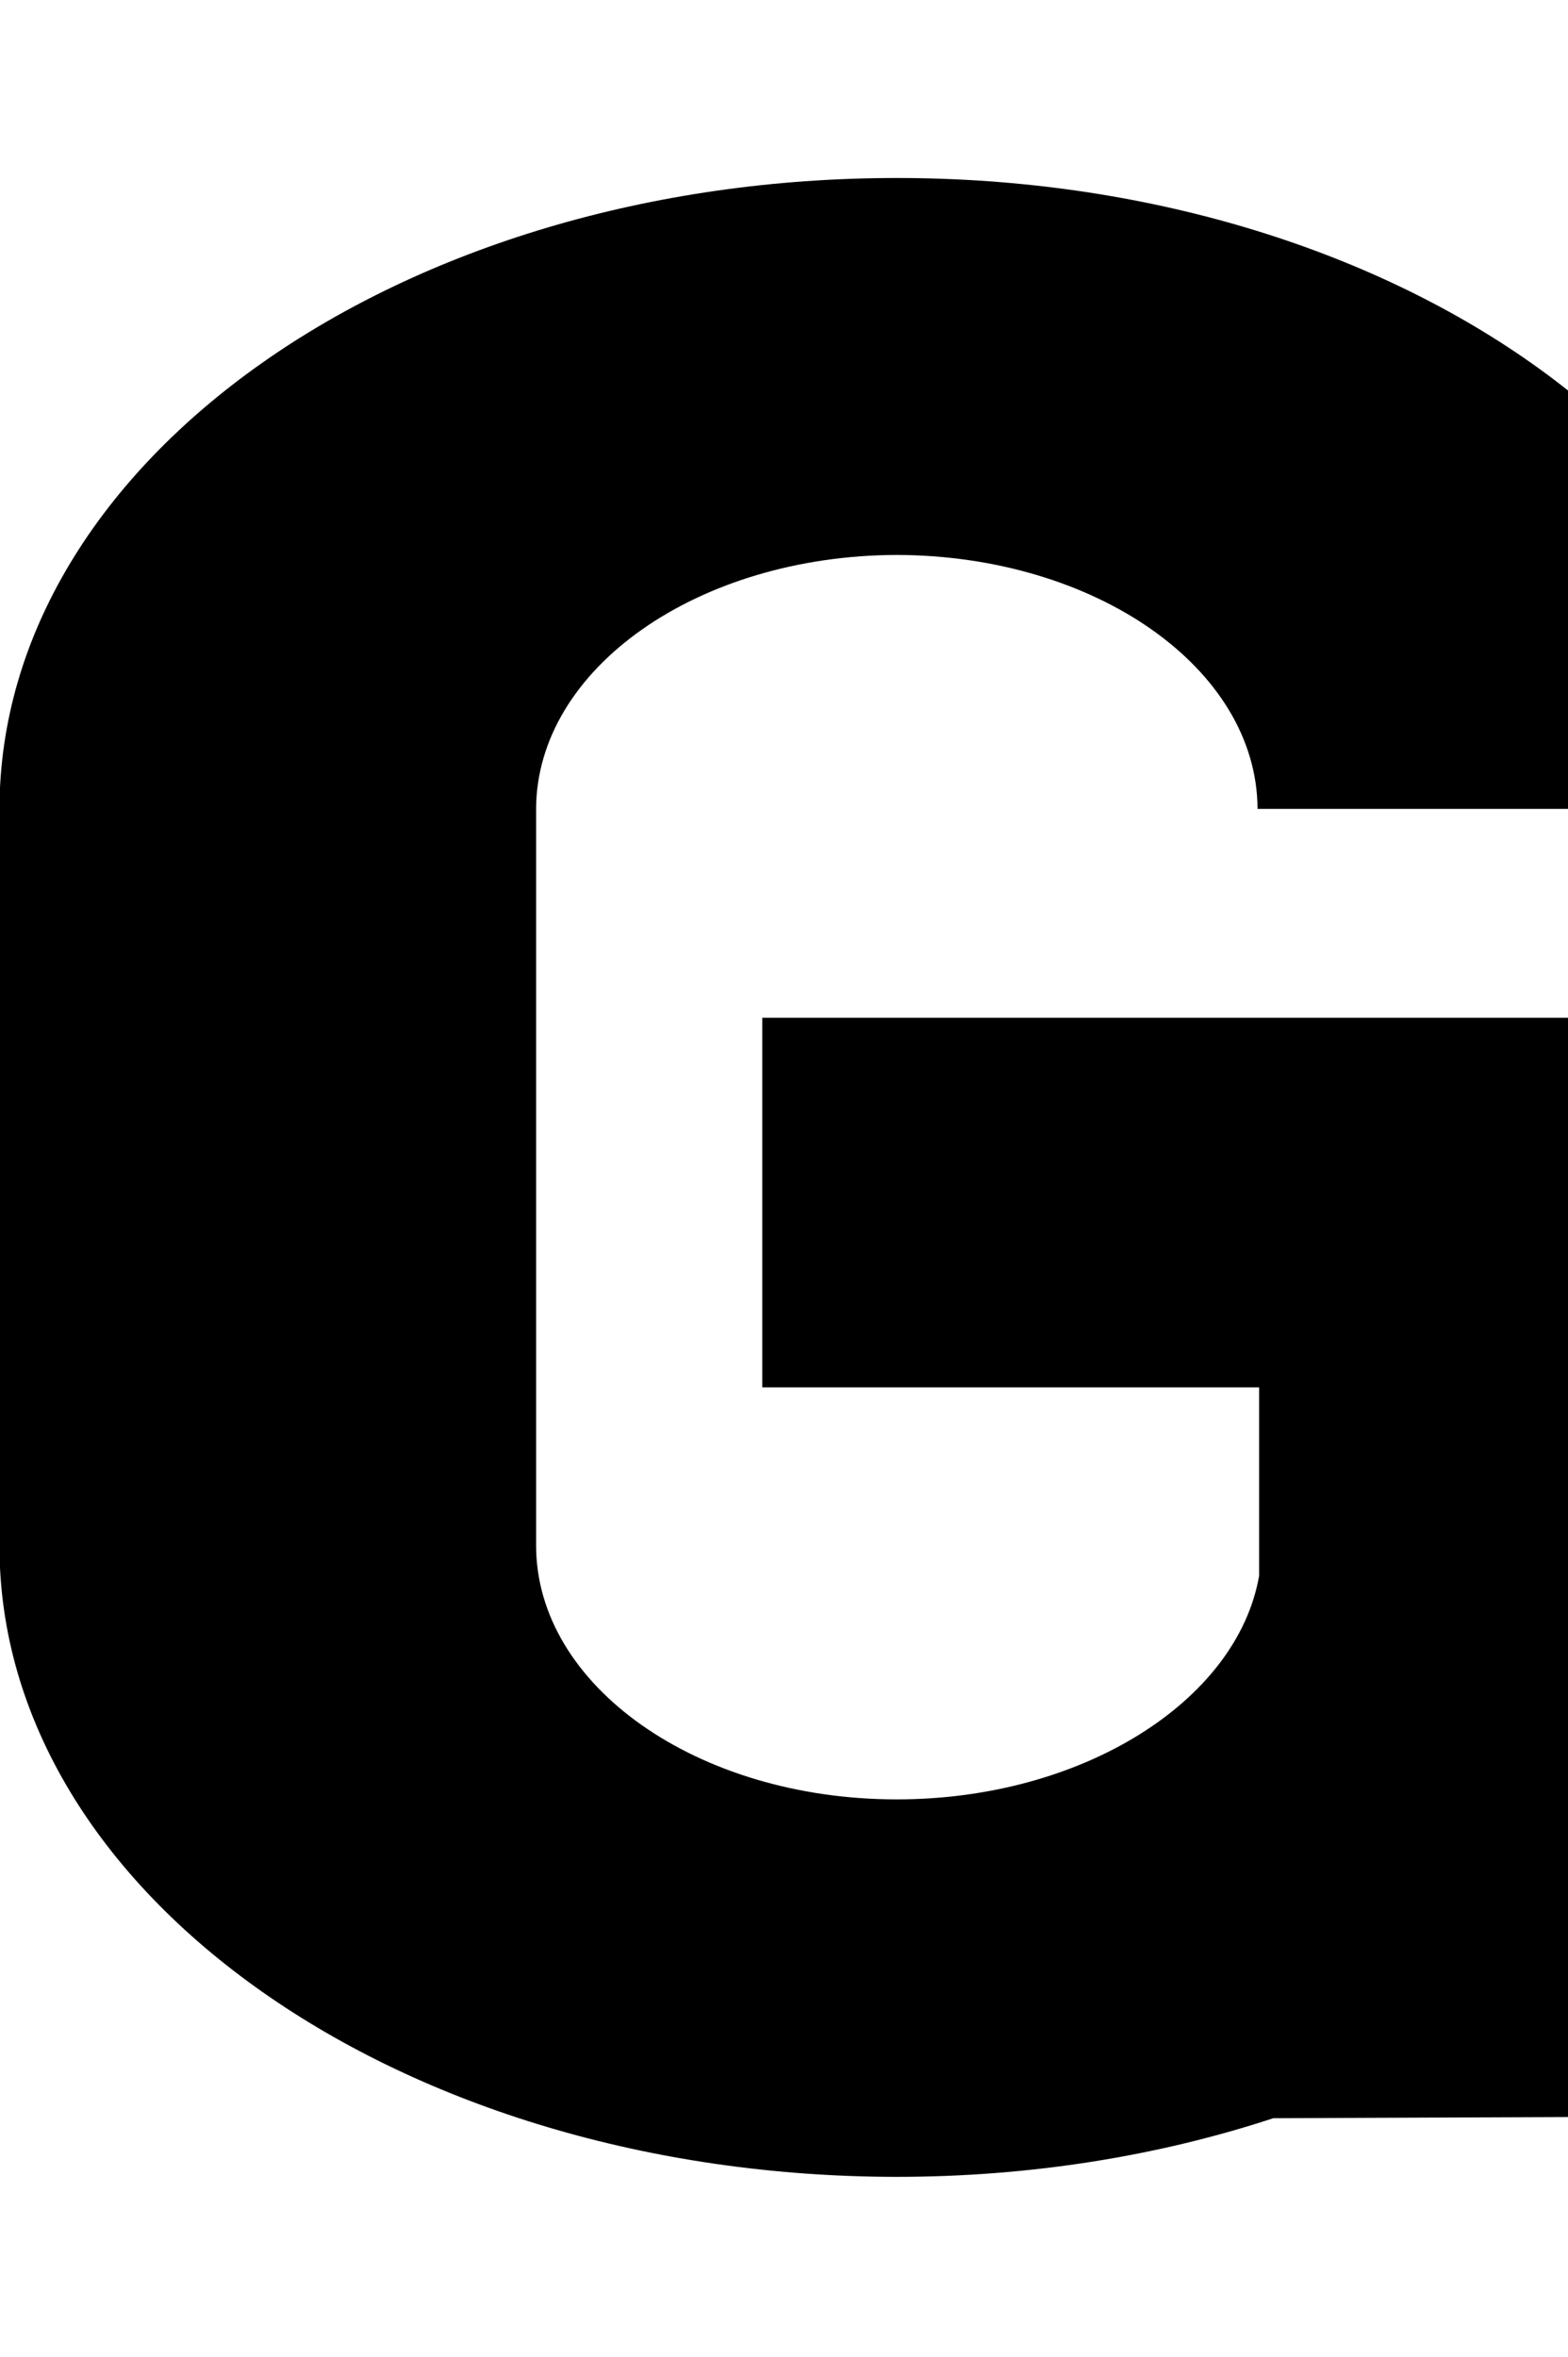 <?xml version="1.0" encoding="utf-8"?>
<!-- Generator: Adobe Illustrator 26.1.0, SVG Export Plug-In . SVG Version: 6.00 Build 0)  -->
<svg version="1.1" id="レイヤー_1" xmlns="http://www.w3.org/2000/svg" xmlns:xlink="http://www.w3.org/1999/xlink" x="0px"
	 y="0px" viewBox="0 0 299.5 450.2" style="enable-background:new 0 0 299.5 450.2;" xml:space="preserve">
<style type="text/css">
	.st0{clip-path:url(#SVGID_00000115492051838108649990000017716967778003254963_);}
</style>
<g>
	<defs>
		<rect id="SVGID_1_" width="299.5" height="450.2"/>
	</defs>
	<clipPath id="SVGID_00000035491071368541278410000011147519050352080565_">
		<use xlink:href="#SVGID_1_"  style="overflow:visible;"/>
	</clipPath>
	<path style="clip-path:url(#SVGID_00000035491071368541278410000011147519050352080565_);" d="M145.6,194.3V265h94.9l0,36
		c-4.2,24-33.9,42.7-69.2,42.7c-38.1,0-68.9-21.7-68.9-48.5V154.5c0.1-26.8,30.9-48.4,68.9-48.5c38,0.1,68.8,21.7,68.9,48.5h102.4
		C342.5,87.9,265.9,34,171.3,34C76.6,34,0,87.9-0.1,154.5v140.8c0,66.5,76.7,120.4,171.3,120.5c25.7,0,50.1-4,72-11.2l99.6-0.4
		l0-209.8H145.6z"/>
</g>
</svg>
